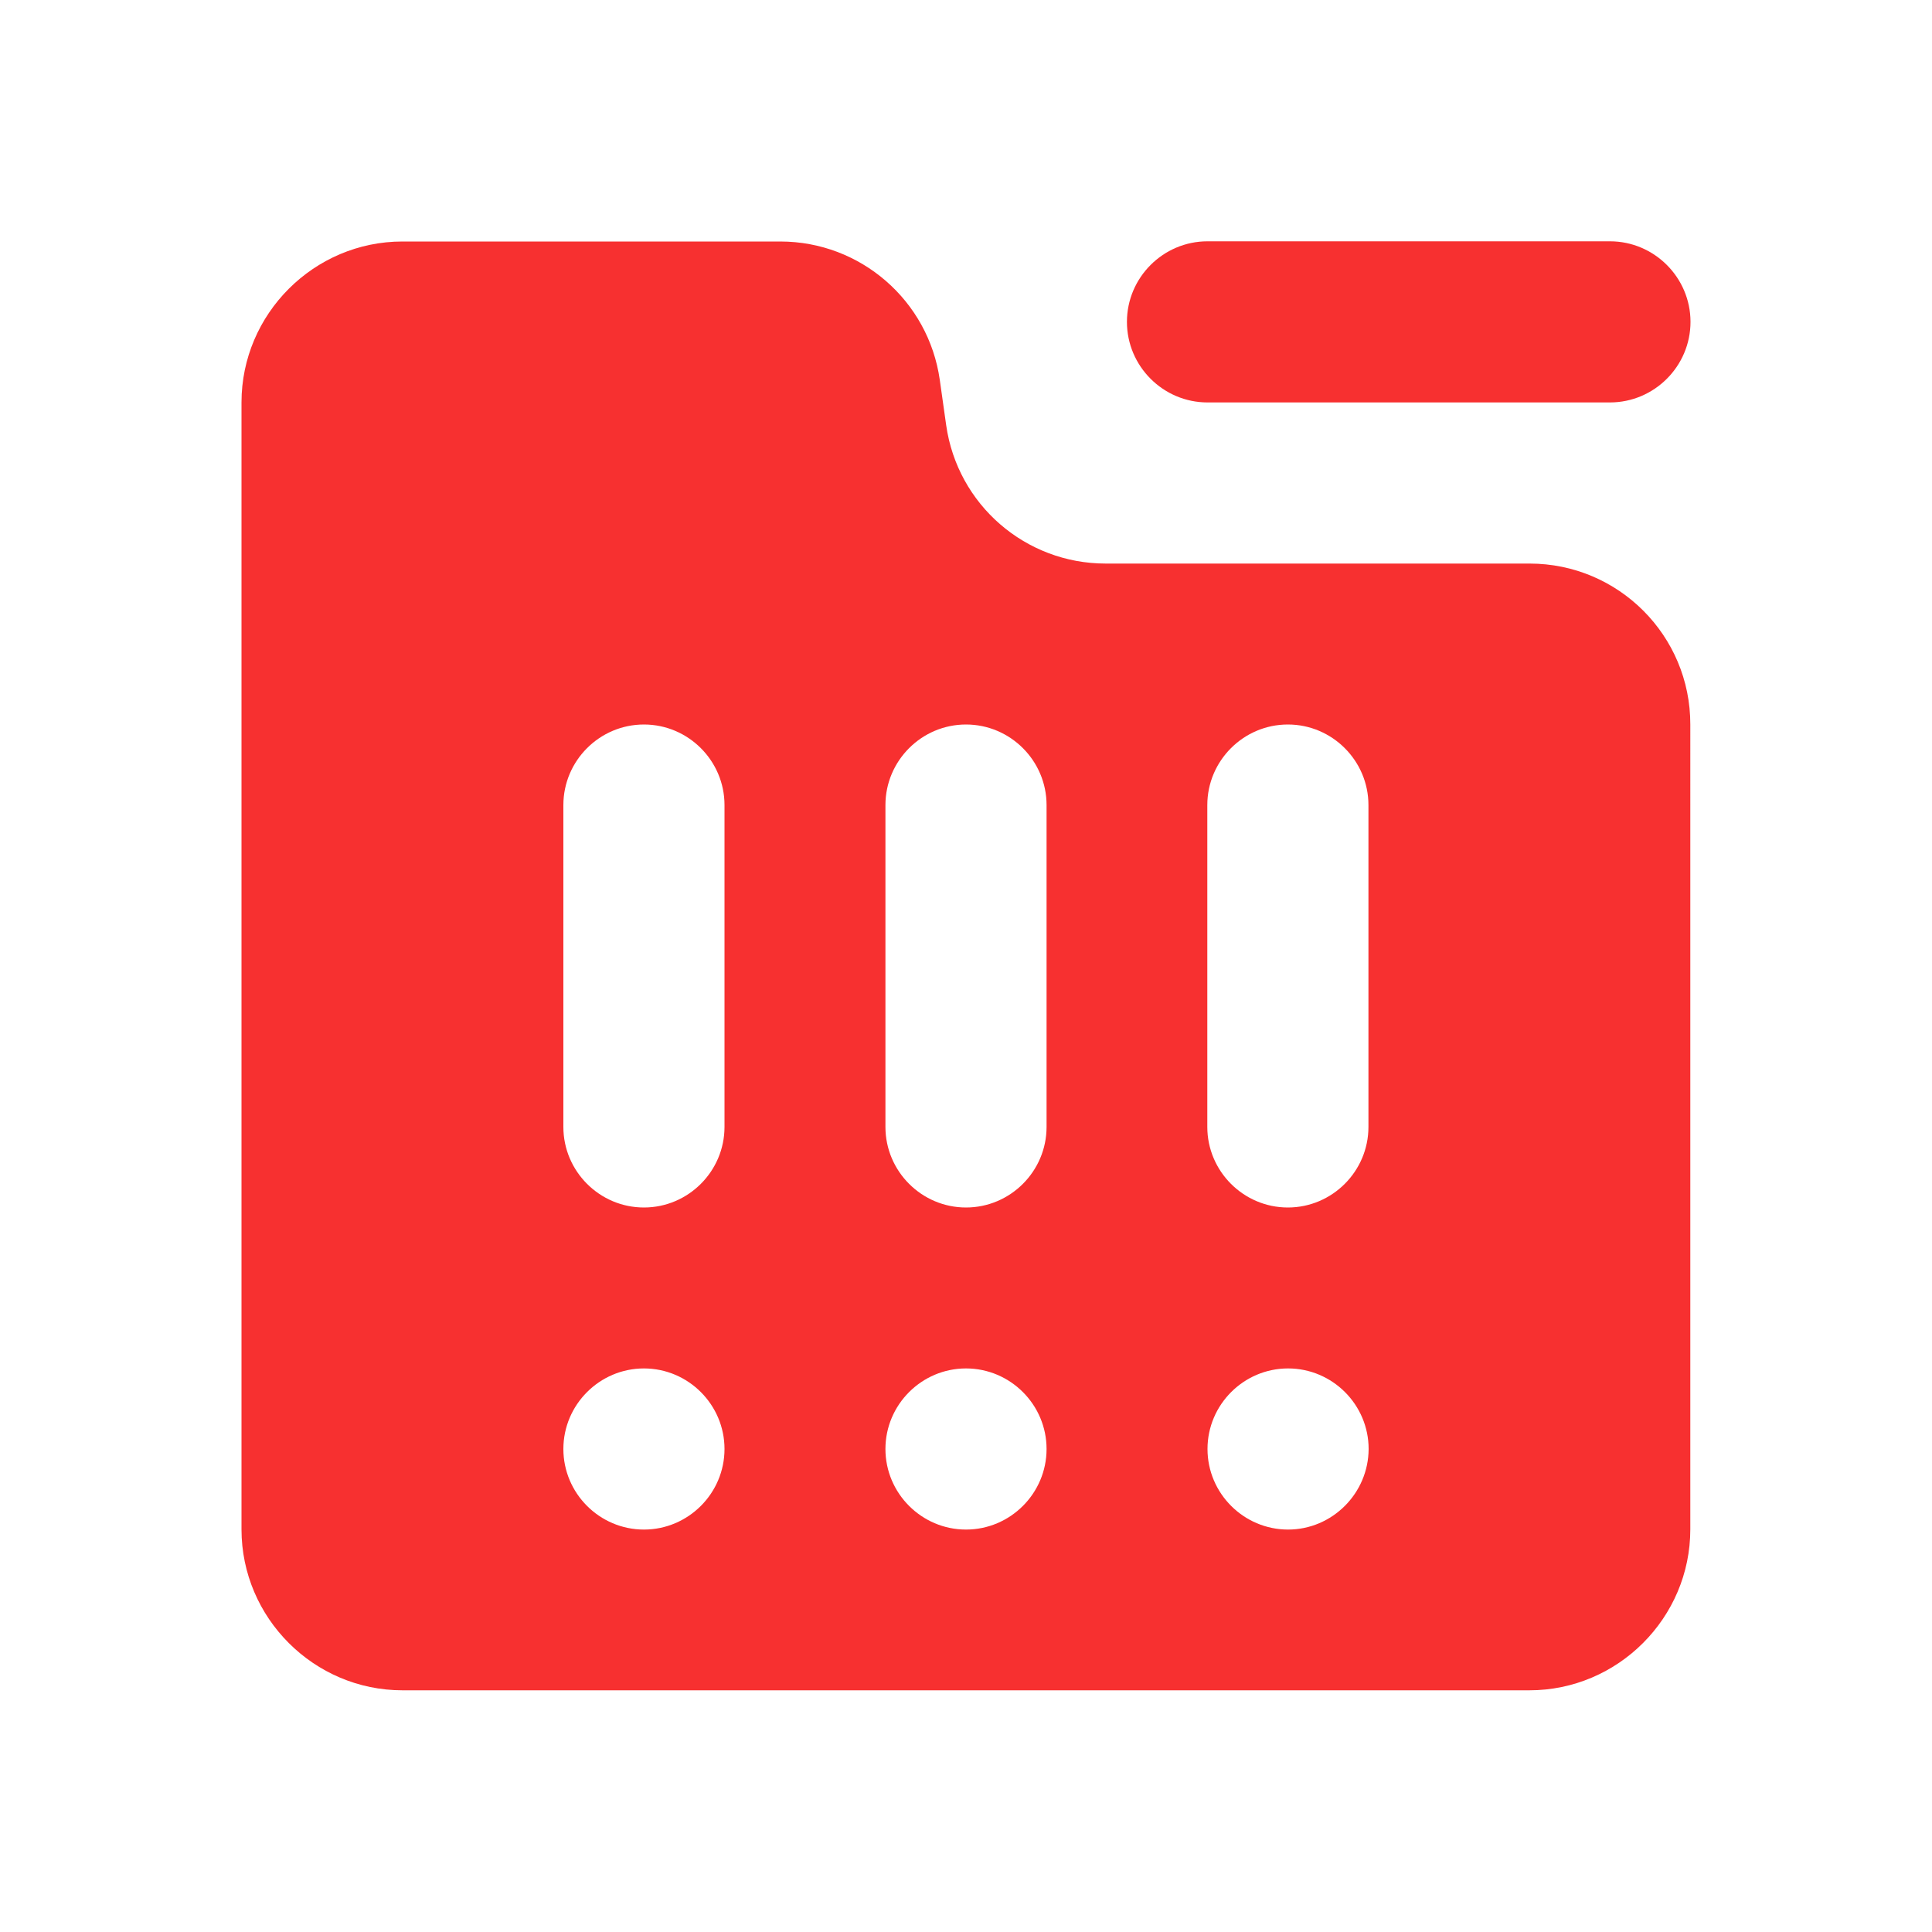 <?xml version="1.0" standalone="no"?><!DOCTYPE svg PUBLIC "-//W3C//DTD SVG 1.1//EN" "http://www.w3.org/Graphics/SVG/1.1/DTD/svg11.dtd"><svg t="1693994783396" class="icon" viewBox="0 0 1024 1024" version="1.1" xmlns="http://www.w3.org/2000/svg" p-id="93888" xmlns:xlink="http://www.w3.org/1999/xlink" width="48" height="48"><path d="M853.3 213.3H640c-23.5 0-42.7-19.2-42.7-42.7 0-23.5 19.2-42.7 42.7-42.7h213.3c23.5 0 42.7 19.2 42.7 42.7 0 23.5-19.2 42.7-42.7 42.7z" p-id="93889" fill="#F73030"></path><path d="M810.7 298.7H586c-42.5 0-78.5-31.2-84.5-73.3l-3.4-24.1c-6-42-42-73.3-84.5-73.3H213.3c-46.9 0-85.3 38.4-85.3 85.3v597.3c0 46.9 38.4 85.3 85.3 85.3h597.3c46.9 0 85.3-38.4 85.3-85.3V384c0.1-47.1-38.1-85.3-85.2-85.3z m-469.4 512c-23.5 0-42.7-19.2-42.7-42.7 0-23.5 19.2-42.7 42.7-42.7 23.5 0 42.7 19.2 42.7 42.7 0 23.5-19.2 42.7-42.7 42.7zM384 597.3c0 23.5-19.2 42.7-42.7 42.7-23.5 0-42.7-19.2-42.7-42.7V426.7c0-23.5 19.2-42.7 42.7-42.7 23.5 0 42.7 19.2 42.7 42.7v170.6z m128 213.4c-23.5 0-42.7-19.2-42.7-42.7 0-23.5 19.2-42.7 42.7-42.7 23.5 0 42.7 19.2 42.7 42.7 0 23.5-19.2 42.7-42.7 42.7z m42.7-213.4c0 23.5-19.2 42.7-42.7 42.7-23.5 0-42.7-19.2-42.7-42.7V426.7c0-23.5 19.2-42.7 42.7-42.7 23.5 0 42.7 19.2 42.7 42.7v170.6z m128 213.4c-23.5 0-42.7-19.2-42.7-42.7 0-23.5 19.2-42.7 42.7-42.7 23.5 0 42.7 19.2 42.7 42.7-0.1 23.5-19.3 42.7-42.7 42.7z m42.6-213.4c0 23.5-19.2 42.7-42.7 42.7-23.5 0-42.7-19.2-42.7-42.7V426.7c0-23.5 19.2-42.7 42.7-42.7 23.5 0 42.7 19.2 42.7 42.7v170.6z" p-id="93890" fill="#F73030"></path></svg>